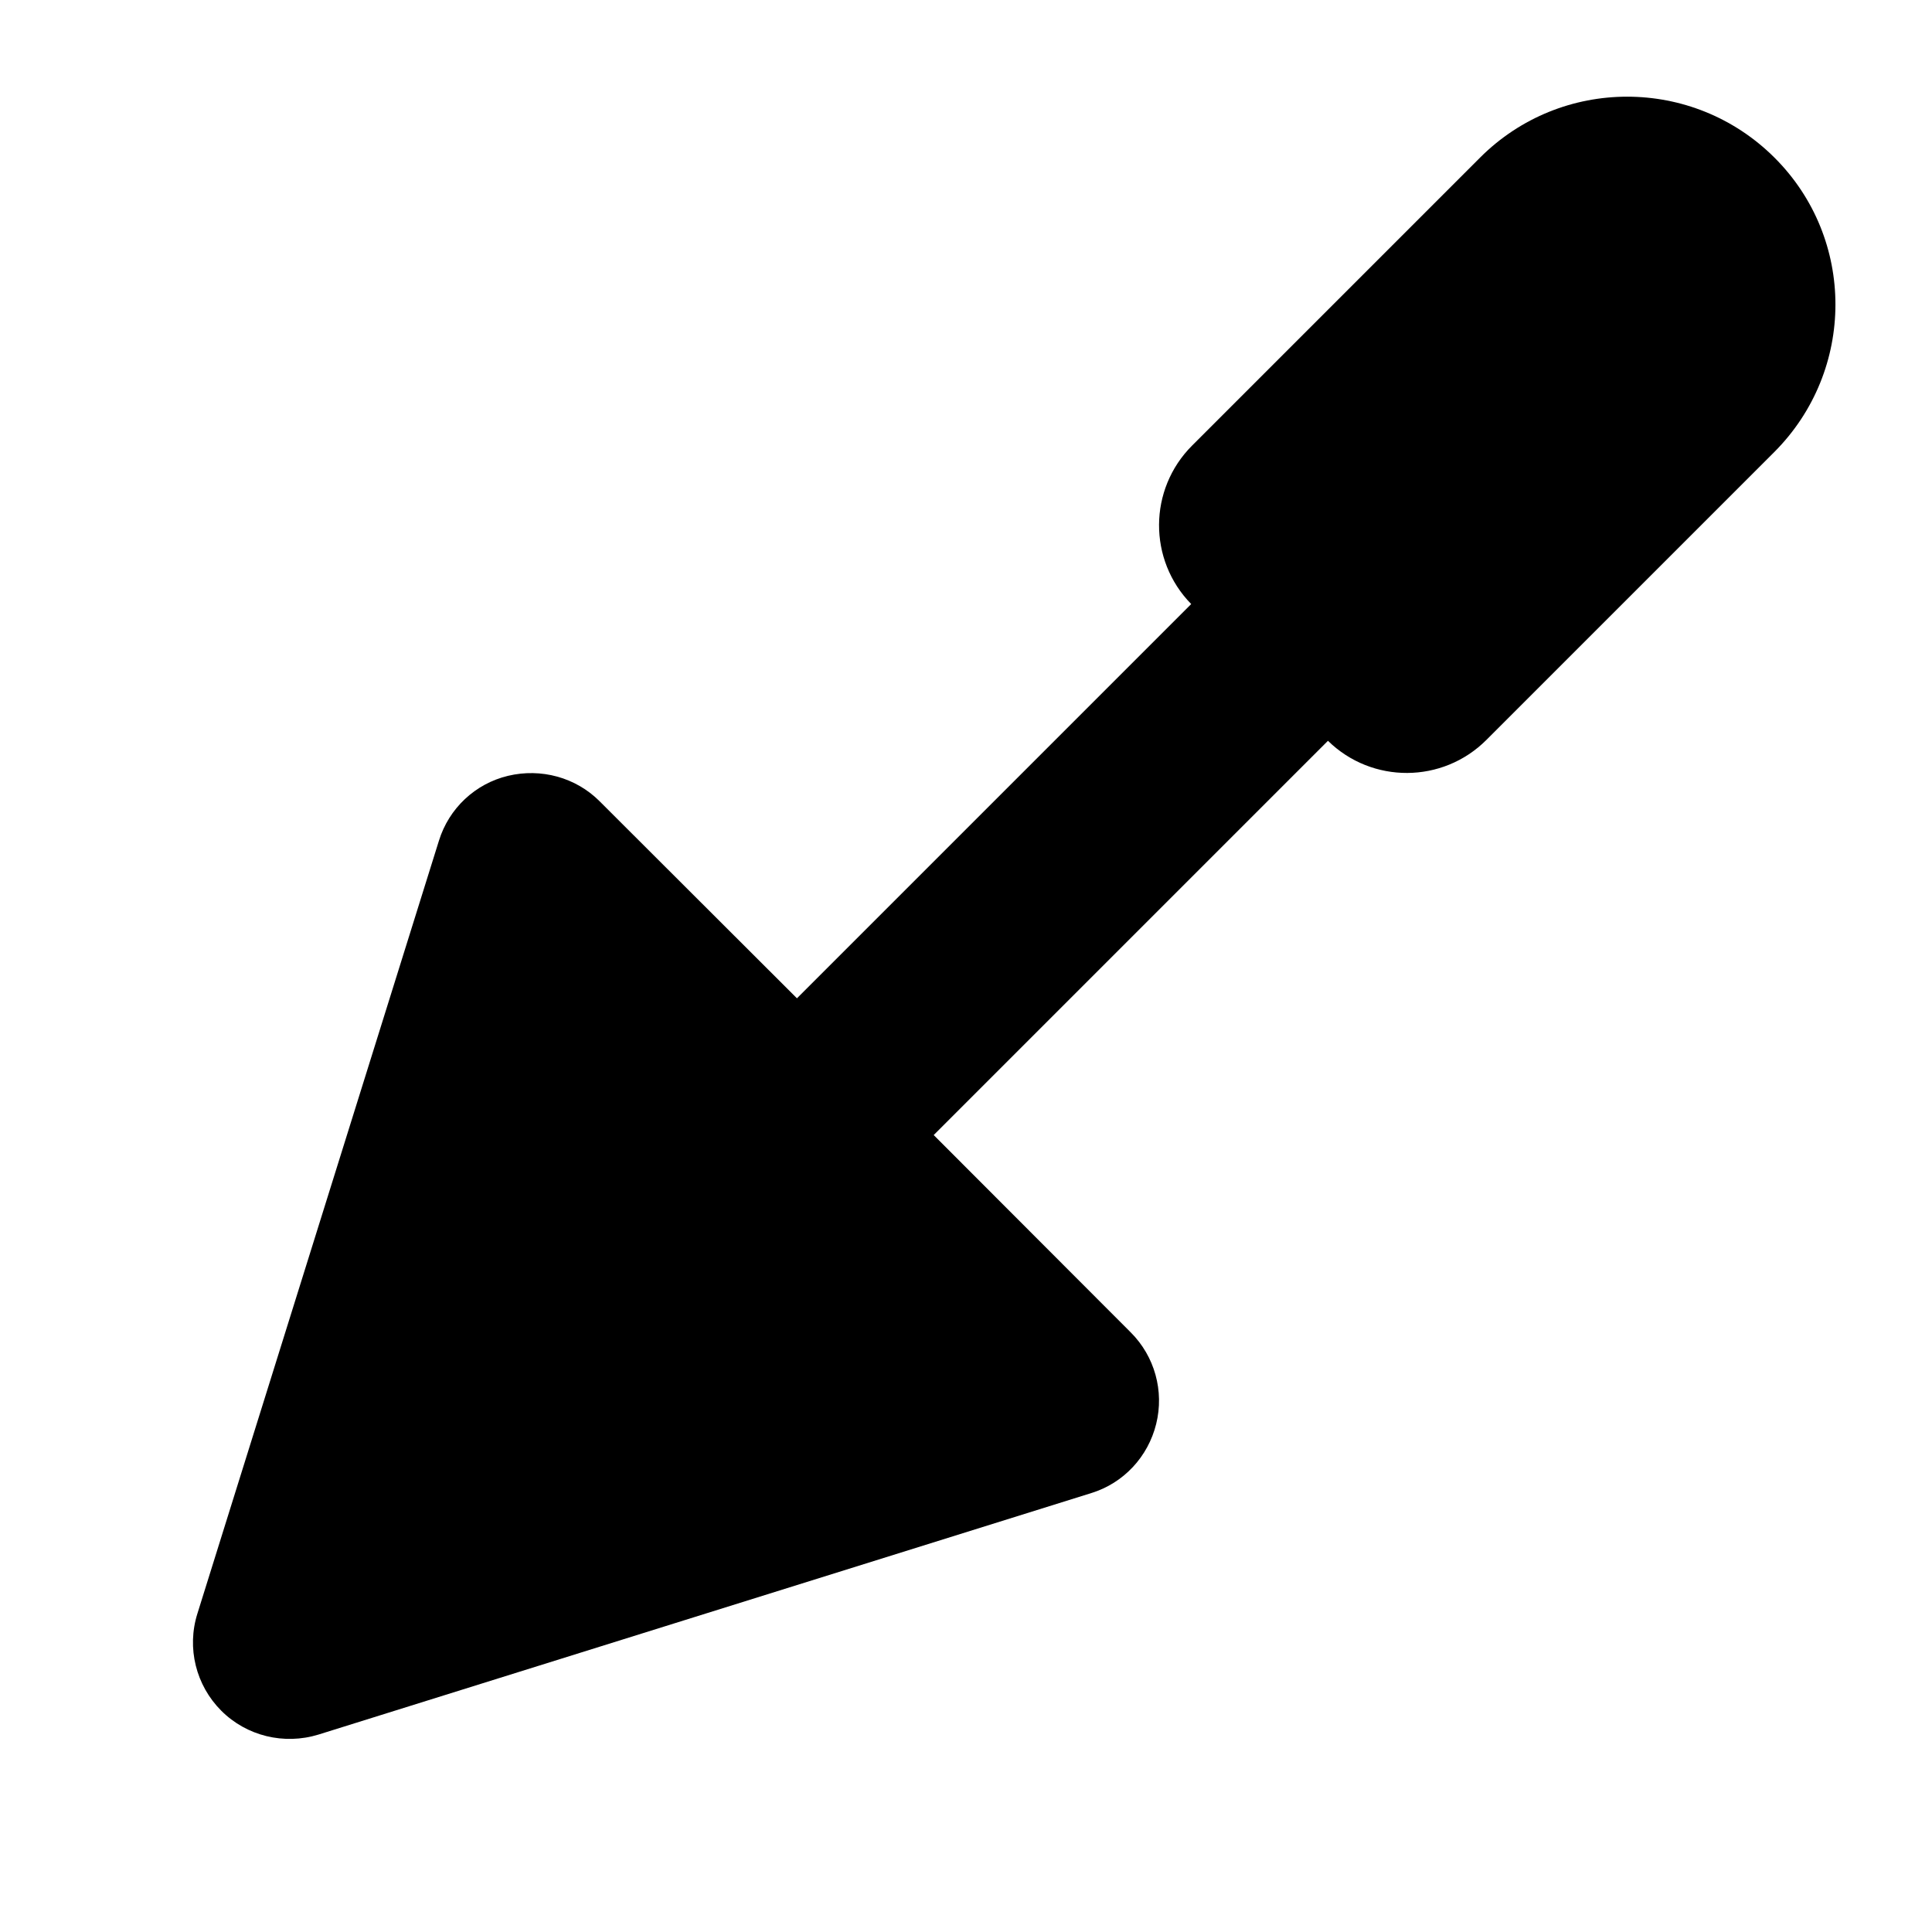 <svg xmlns="http://www.w3.org/2000/svg" viewBox="0 0 640 640"><!--! Font Awesome Free 7.0.1 by @fontawesome - https://fontawesome.com License - https://fontawesome.com/license/free (Icons: CC BY 4.0, Fonts: SIL OFL 1.1, Code: MIT License) Copyright 2025 Fonticons, Inc. --><path fill="currentColor" d="M439.9 245.4L309.3 376L374.6 441.4C382.5 449.3 385.7 460.8 383 471.7C380.3 482.6 372.2 491.3 361.5 494.6L105.5 574.6C94.1 578.1 81.7 575.1 73.3 566.7C64.9 558.3 61.8 545.9 65.4 534.5L145.4 278.5C148.7 267.8 157.4 259.6 168.3 257C179.2 254.4 190.7 257.5 198.6 265.4L264 330.7L394.6 200.1C380.3 185.5 380.4 162.1 394.9 147.6L490.3 52.2C517.2 25.3 560.8 25.3 587.8 52.2C614.8 79.1 614.7 122.7 587.8 149.7L492.4 245.1C477.9 259.6 454.5 259.7 439.9 245.4z"/></svg>